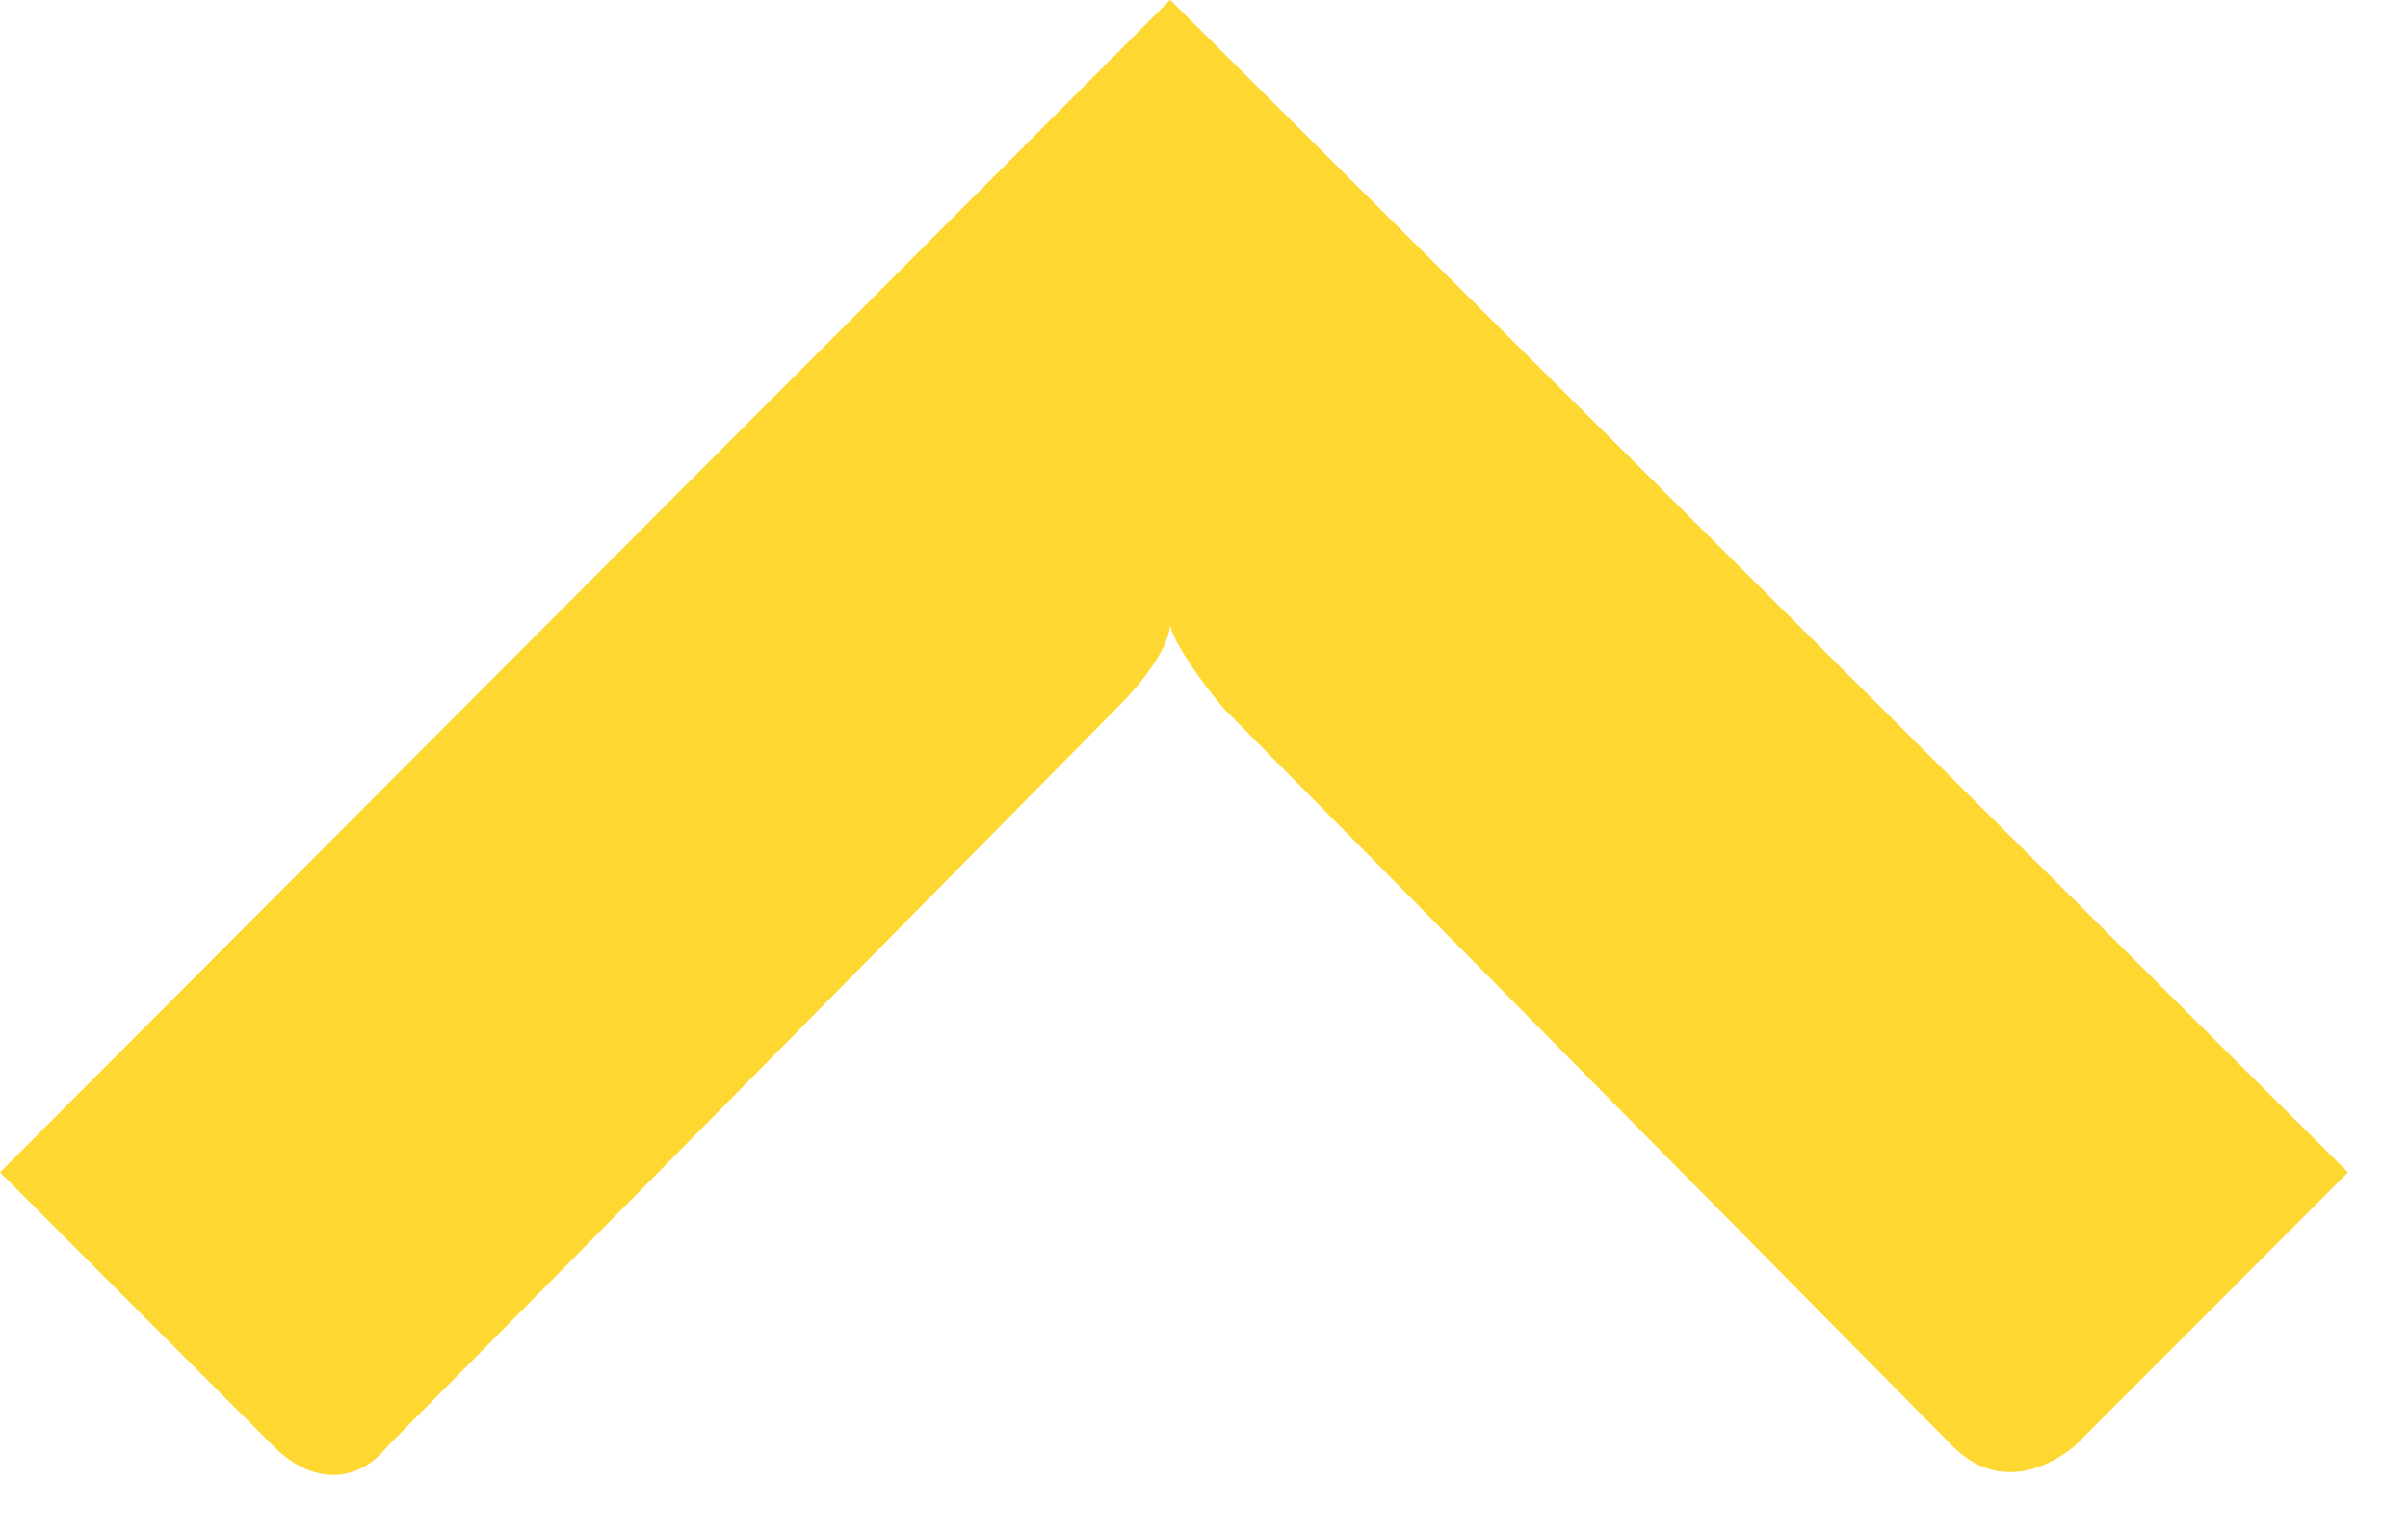 <svg xmlns='http://www.w3.org/2000/svg' width='11' height='7' viewBox='0 0 11 7'>
  <path
    fill='#FFD731'
    fillRule='evenodd'
    d='M5.345 0L0 5.357l1.25 1.252c.173.174.381.174.52 0 .14-.14 3.332-3.374 3.332-3.374.174-.174.243-.313.243-.383 0 .035.07.174.243.383 0 0 3.194 3.235 3.333 3.374.173.174.381.139.555 0l1.25-1.252L5.346 0z'
  />
</svg>